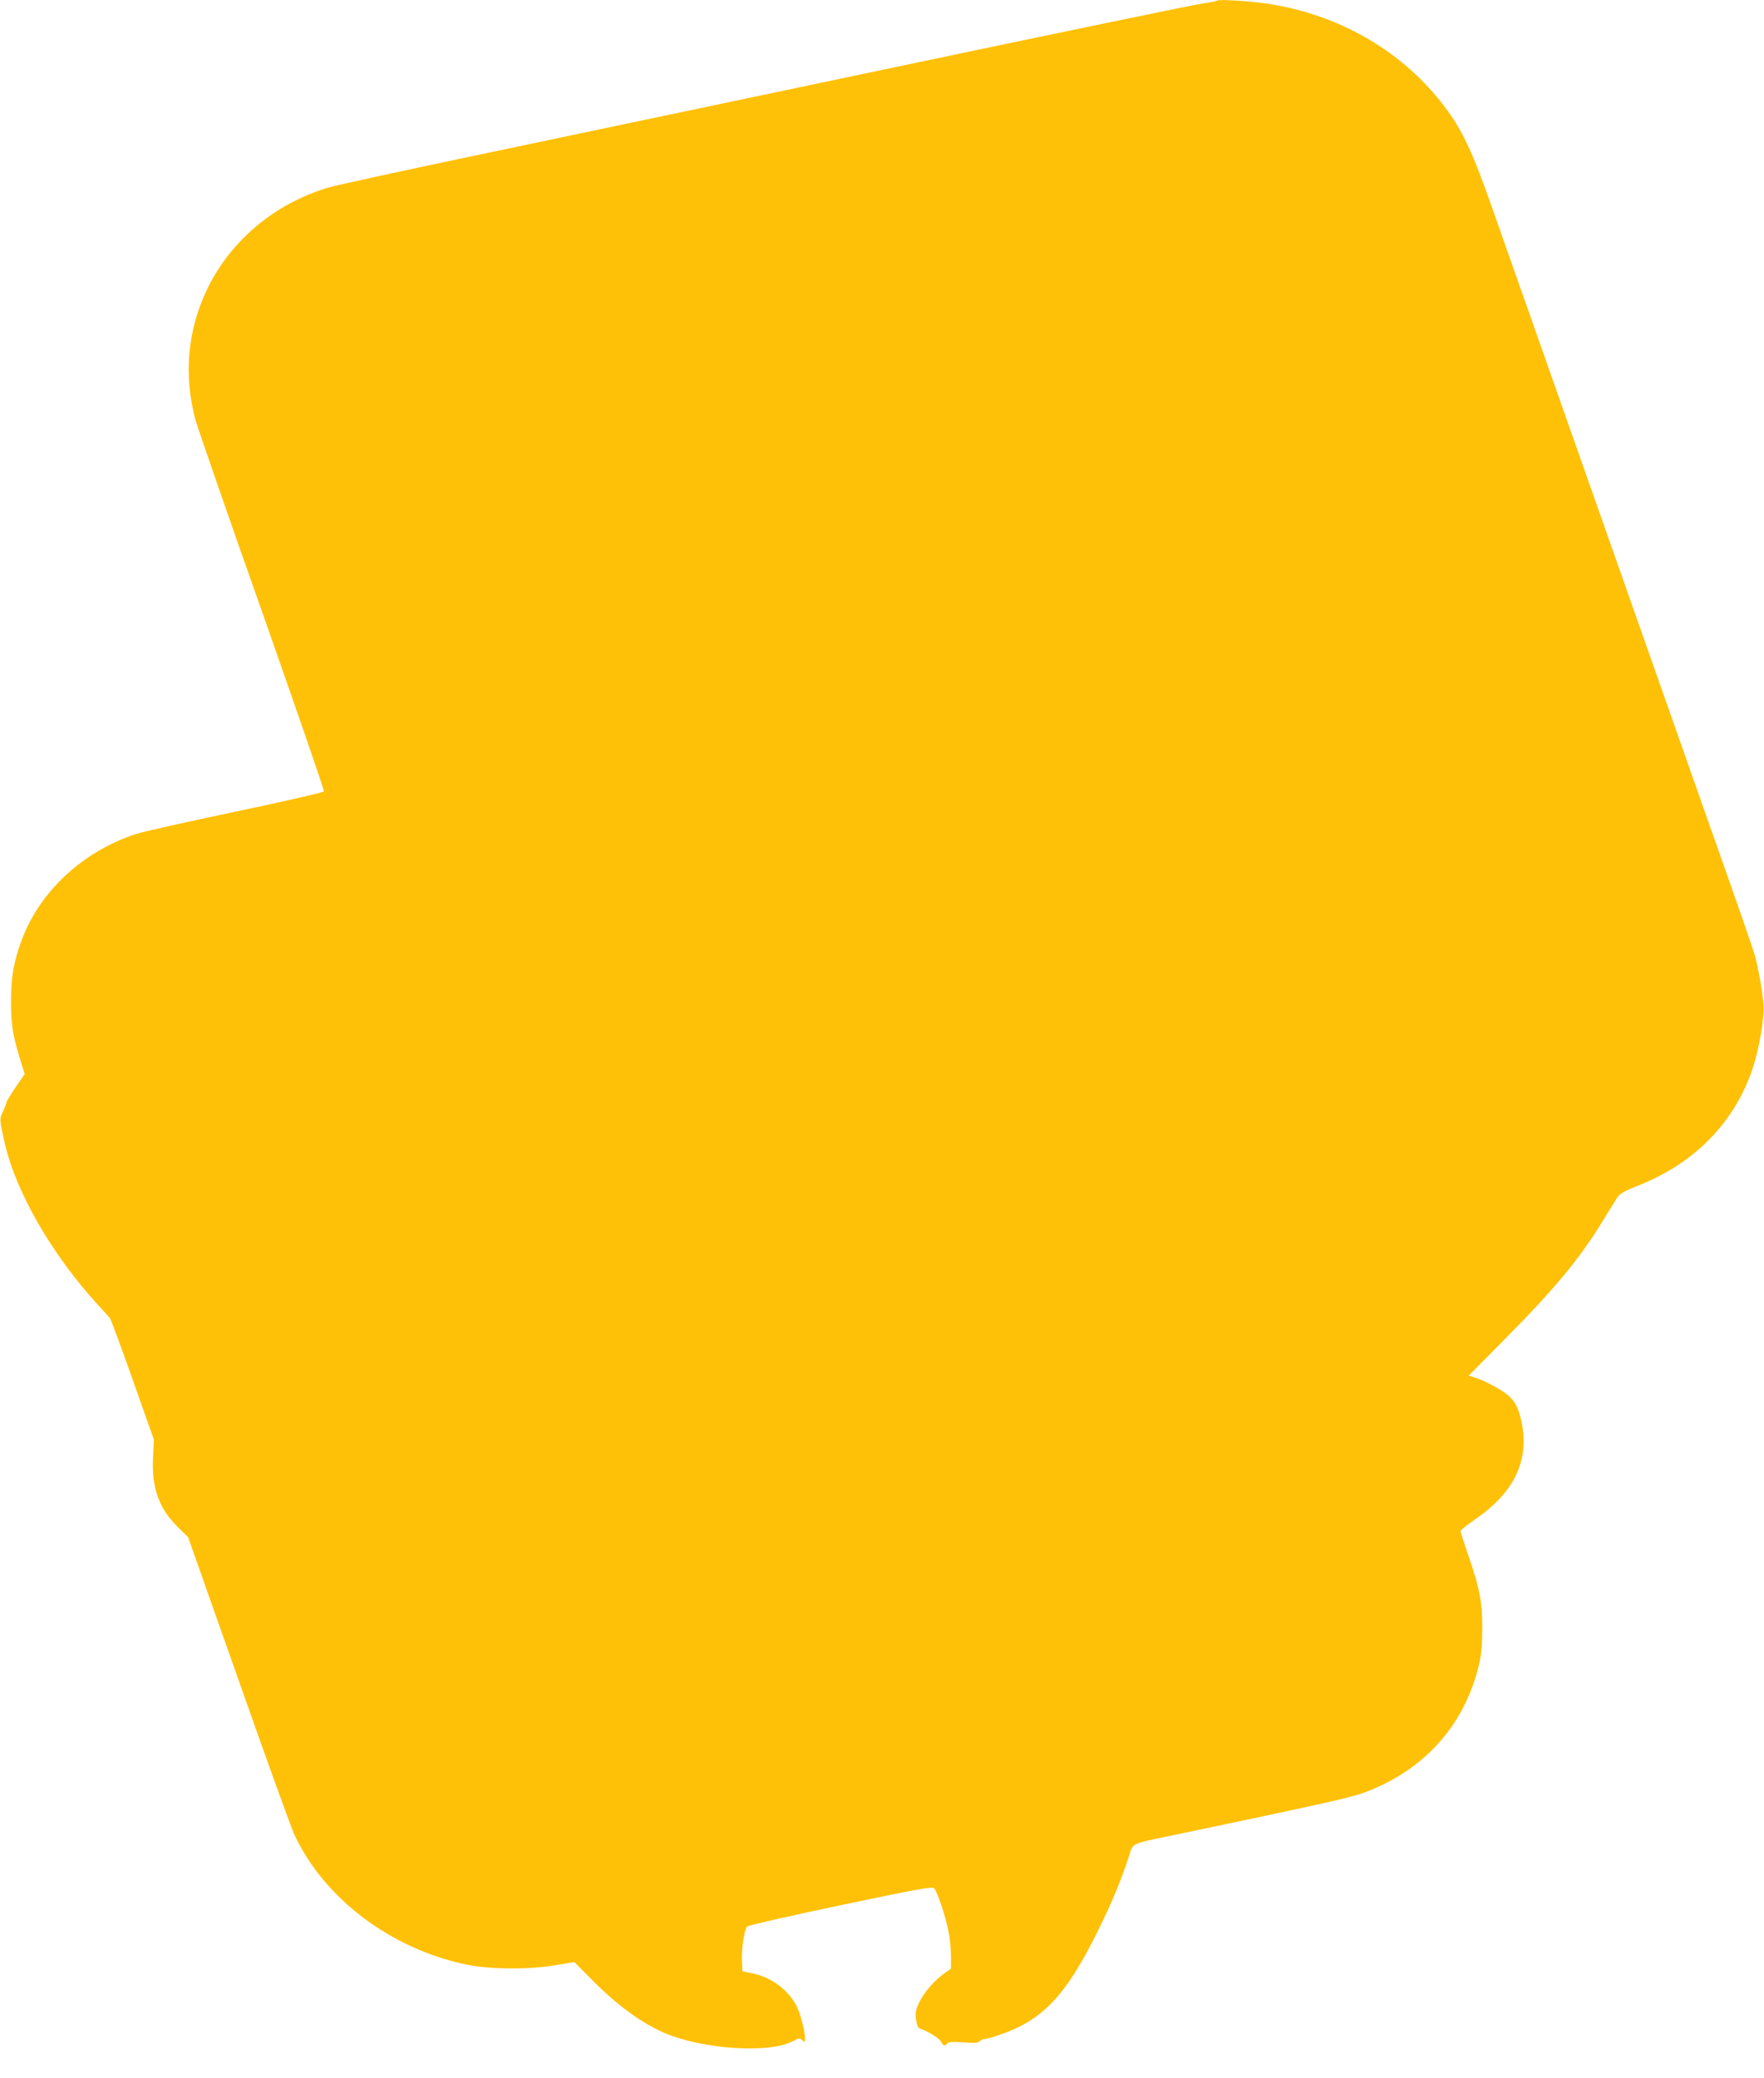 <?xml version="1.0" standalone="no"?>
<!DOCTYPE svg PUBLIC "-//W3C//DTD SVG 20010904//EN"
 "http://www.w3.org/TR/2001/REC-SVG-20010904/DTD/svg10.dtd">
<svg version="1.0" xmlns="http://www.w3.org/2000/svg"
 width="1087pt" height="1280pt" viewBox="0 0 1087 1280"
 preserveAspectRatio="xMidYMid meet">
<g transform="translate(0,1280) scale(0.1,-0.1)"
fill="#ffc107" stroke="none">
<path d="M7499 12796 c-3 -3 -41 -11 -85 -17 -43 -5 -902 -183 -1909 -395
-1006 -212 -2183 -459 -2615 -550 -432 -91 -823 -176 -869 -190 -328 -99 -596
-323 -741 -618 -124 -253 -150 -533 -76 -811 14 -49 198 -583 411 -1184 212
-602 384 -1100 381 -1106 -2 -6 -246 -62 -542 -124 -297 -63 -573 -124 -614
-138 -326 -105 -594 -352 -706 -653 -48 -128 -66 -227 -66 -370 -1 -143 10
-214 53 -356 l31 -100 -56 -82 c-31 -46 -56 -87 -56 -92 0 -6 -10 -31 -21 -55
-23 -49 -23 -50 10 -196 69 -303 291 -688 577 -1000 33 -35 65 -71 72 -80 6
-9 70 -180 141 -382 l129 -365 -5 -114 c-9 -184 37 -311 153 -425 l63 -62 312
-883 c171 -486 326 -915 345 -954 185 -391 591 -697 1054 -795 144 -31 396
-33 557 -4 l112 19 109 -110 c155 -157 308 -268 451 -329 237 -99 637 -125
782 -51 43 22 48 23 63 8 15 -15 16 -14 16 13 0 46 -28 151 -51 197 -51 100
-157 179 -272 202 l-62 13 -3 64 c-4 75 15 194 32 212 7 7 266 66 576 131 482
101 564 116 576 104 19 -19 69 -167 88 -262 9 -41 16 -111 16 -154 l0 -79 -41
-29 c-59 -41 -129 -121 -156 -182 -21 -44 -24 -61 -18 -103 5 -34 12 -52 24
-55 45 -14 121 -61 130 -81 12 -26 24 -29 39 -10 8 9 33 11 98 6 69 -5 90 -4
101 7 8 8 22 14 32 14 10 0 49 11 87 24 269 91 411 241 609 641 86 174 141
306 189 452 32 97 -9 79 346 153 779 163 1009 214 1088 241 375 132 632 411
724 787 16 67 21 120 22 227 0 167 -15 248 -85 451 -27 78 -49 147 -49 152 0
6 40 38 89 72 242 165 337 365 287 601 -27 125 -61 165 -196 234 -30 16 -72
33 -93 40 l-37 11 227 229 c306 309 460 495 603 730 36 59 74 120 85 137 16
25 44 41 135 77 344 137 590 389 700 719 40 120 73 311 67 392 -6 84 -32 228
-55 310 -10 36 -120 353 -245 705 -486 1379 -1274 3615 -1374 3900 -119 339
-182 473 -289 615 -256 340 -641 566 -1084 636 -111 17 -311 30 -321 20z"/>
</g>
</svg>

